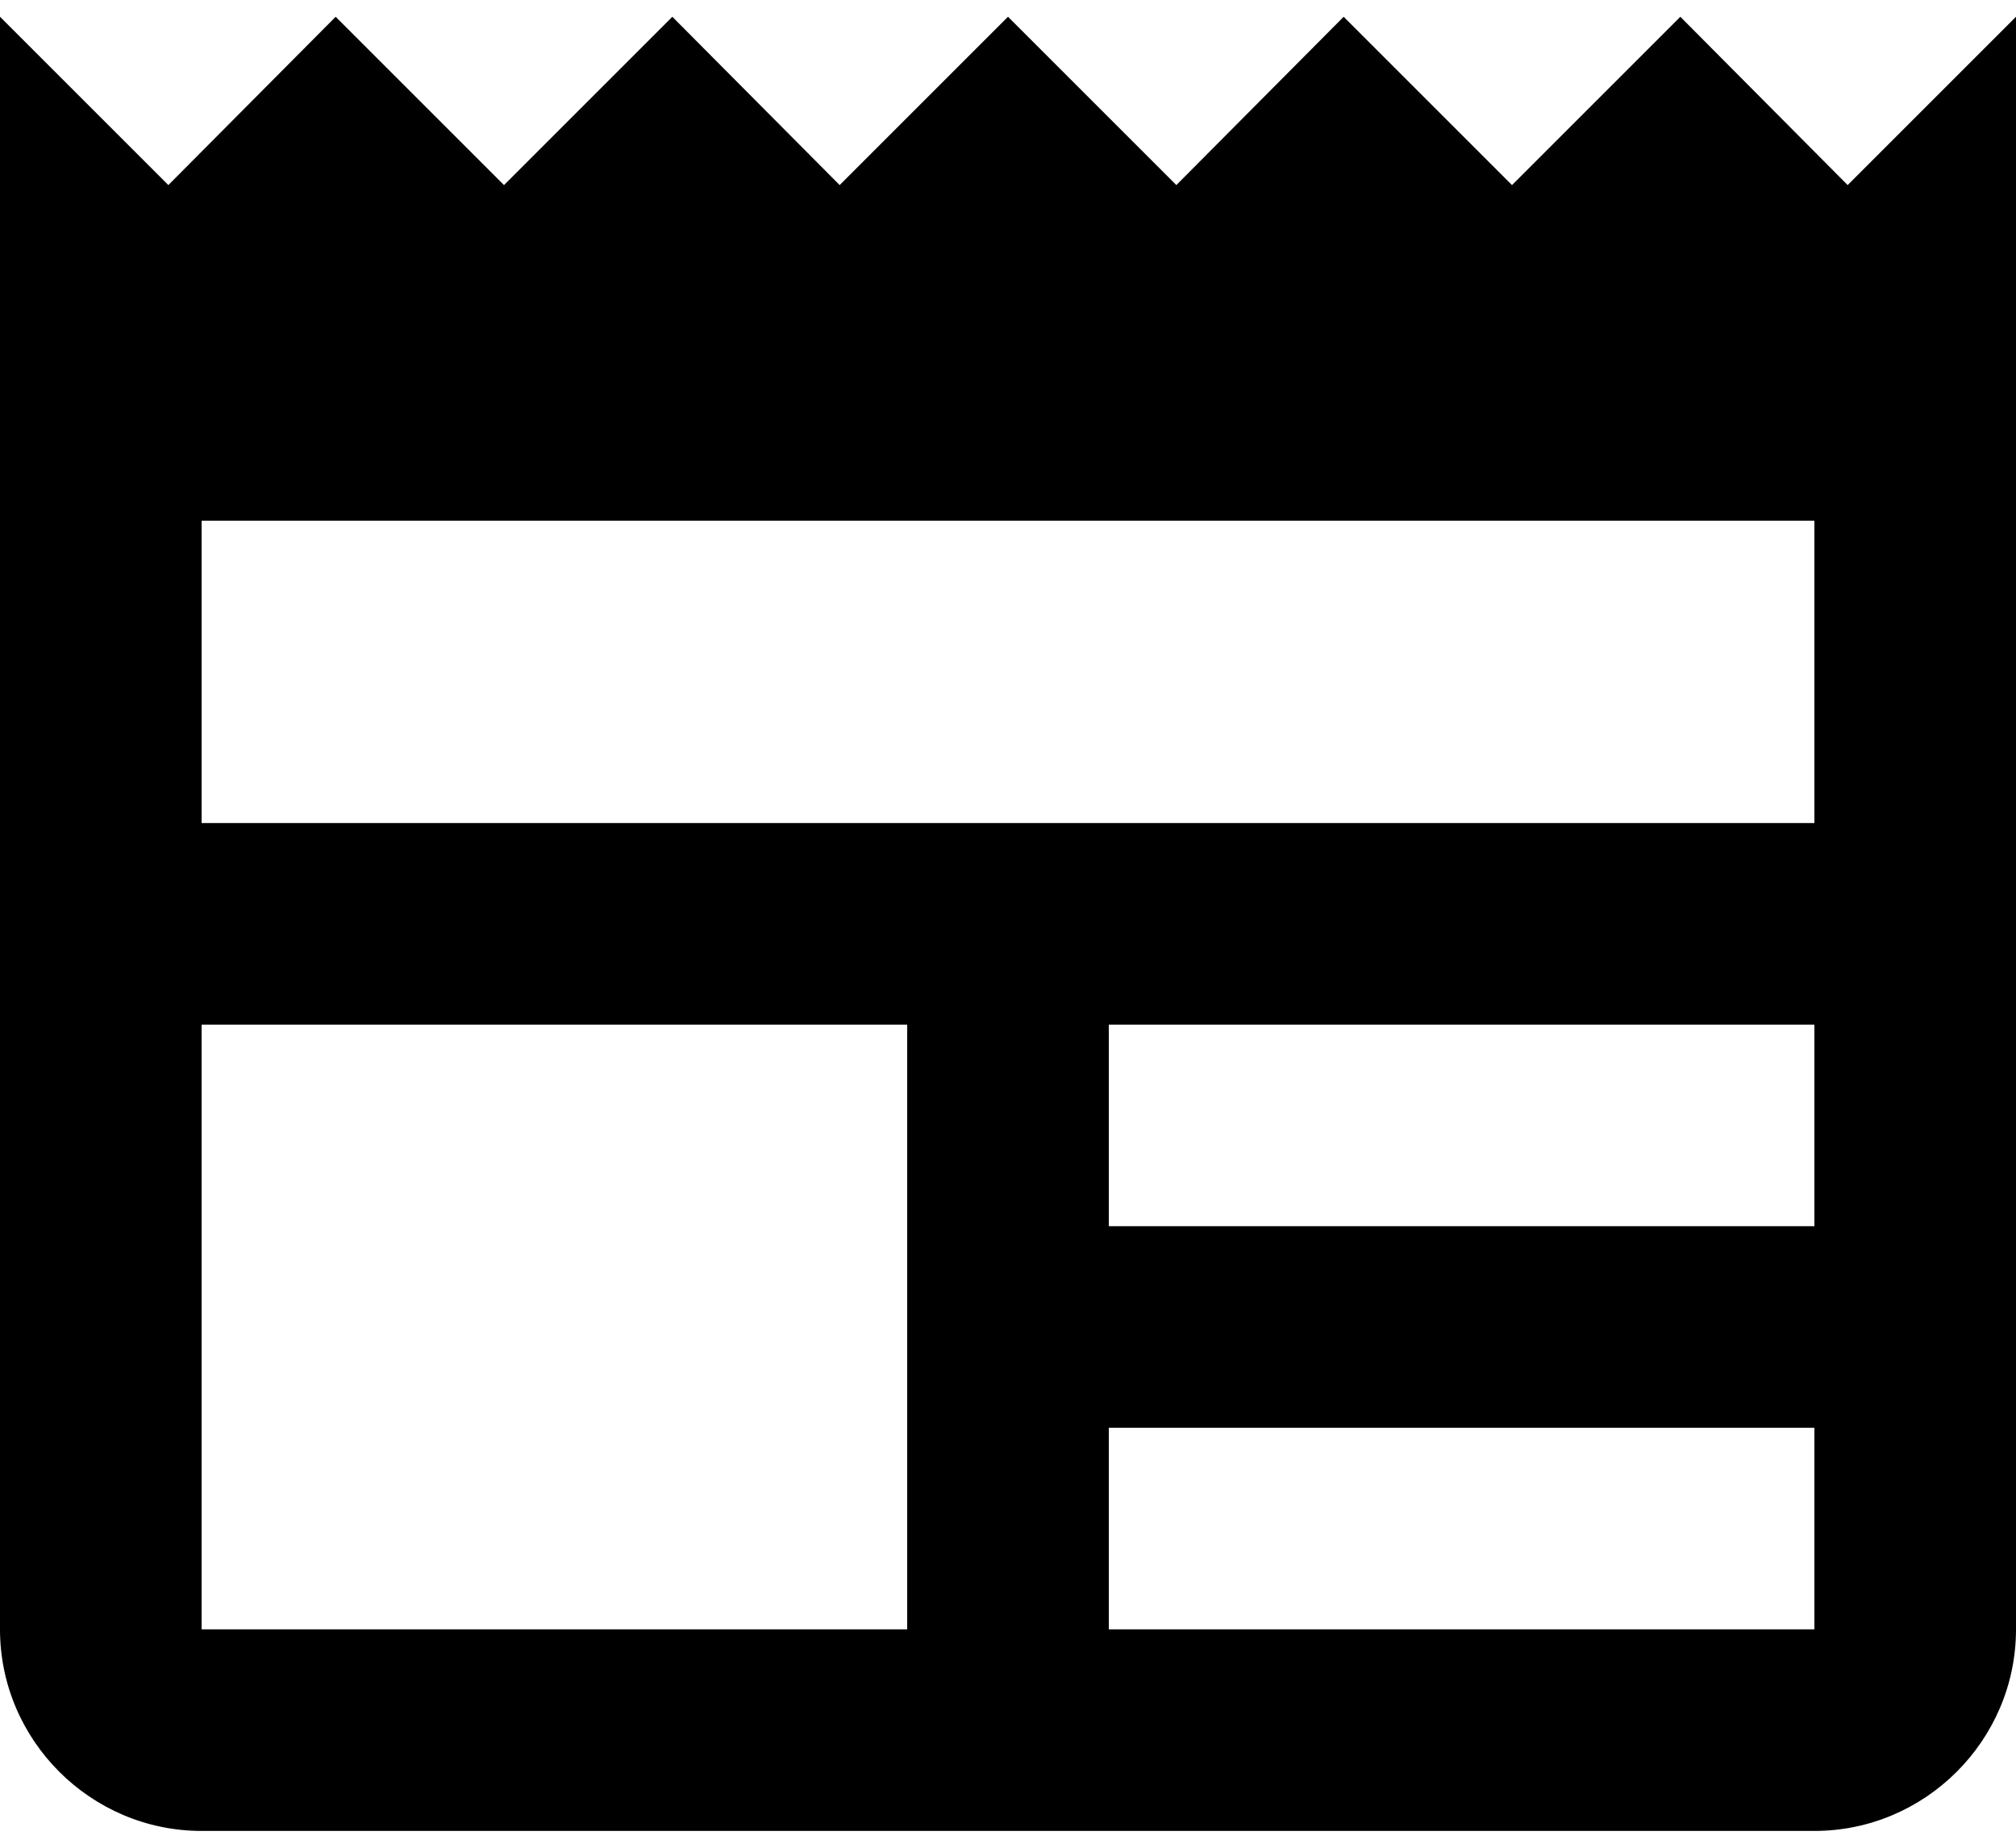 <svg width="72" height="66" viewBox="0 0 72 66" fill="none" xmlns="http://www.w3.org/2000/svg">
<path d="M72 0.599L65.988 6.611L60.012 0.599L54 6.611L47.988 0.599L42.012 6.611L36 0.599L29.988 6.611L24.012 0.599L18 6.611L11.988 0.599L6.012 6.611L0 0.599V58.2C0 62.16 3.24 65.4 7.2 65.4H64.8C68.76 65.4 72 62.16 72 58.2V0.599ZM32.4 58.2H7.2V36.599H32.4V58.2ZM64.8 58.2H39.6V50.999H64.8V58.2ZM64.8 43.8H39.6V36.599H64.8V43.8ZM64.8 29.399H7.2V18.599H64.8V29.399Z" fill="black"/>
</svg>
